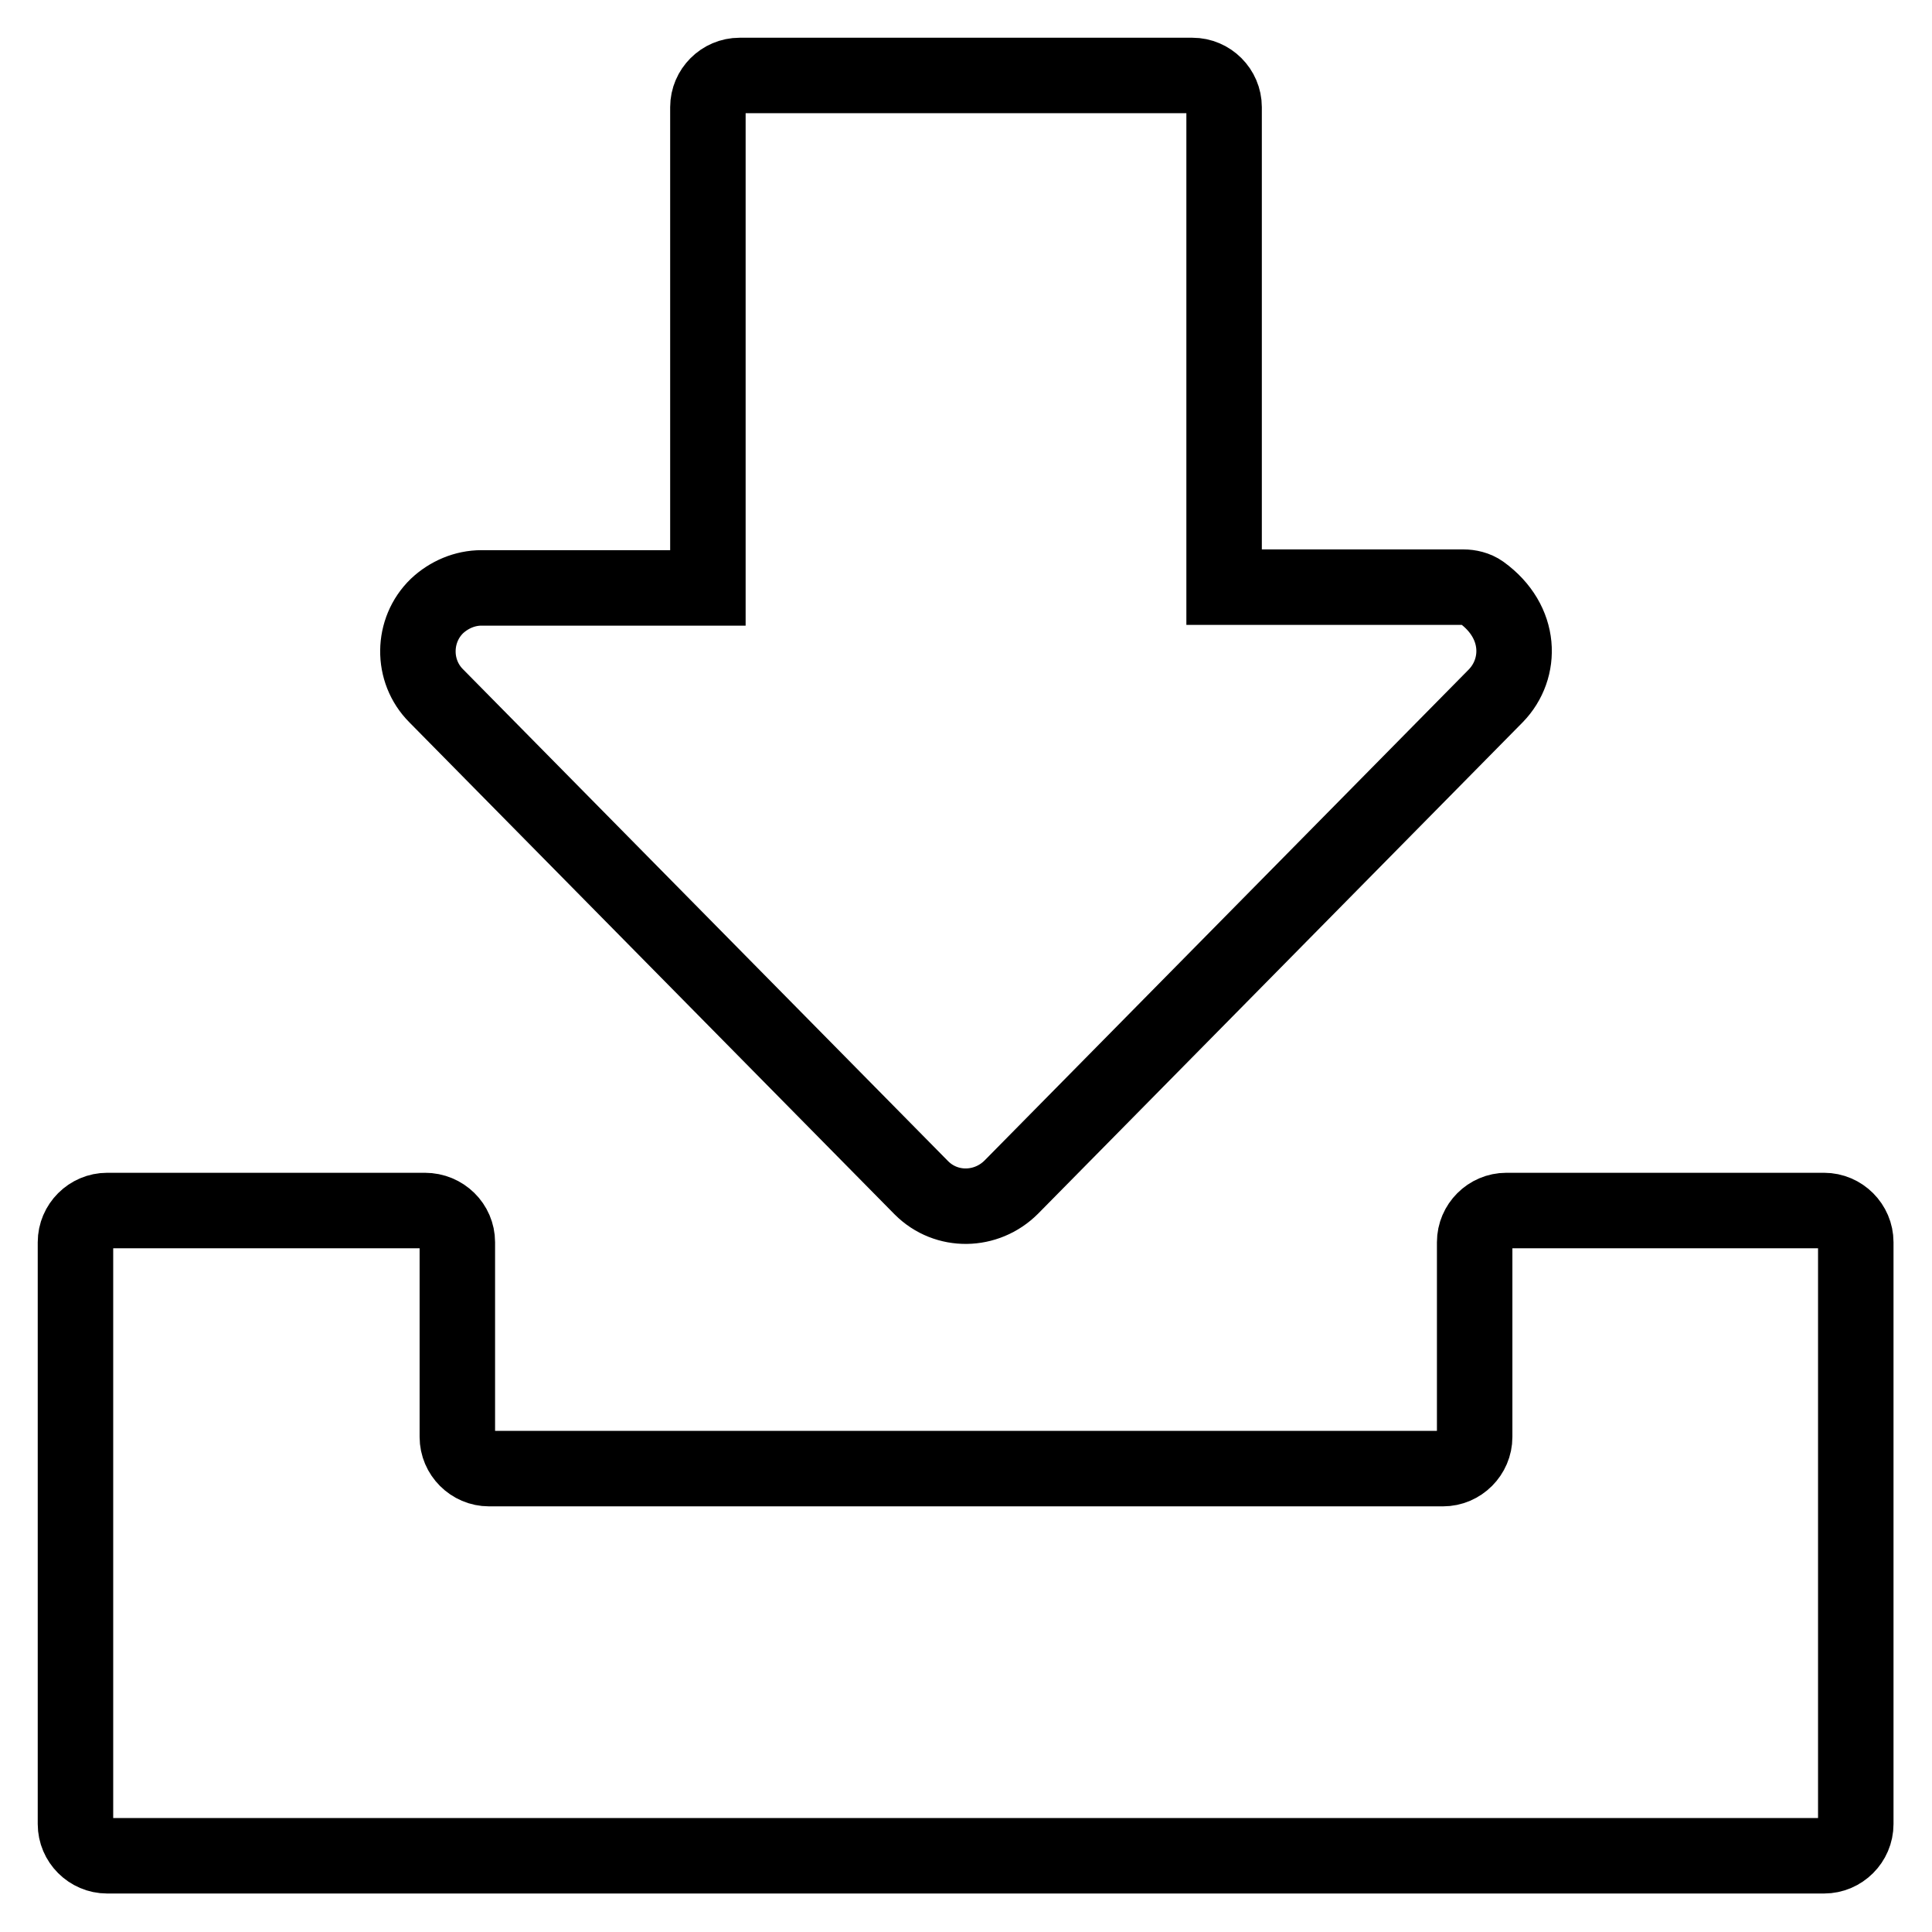 <?xml version="1.0" encoding="utf-8"?>
<!-- Svg Vector Icons : http://www.onlinewebfonts.com/icon -->
<!DOCTYPE svg PUBLIC "-//W3C//DTD SVG 1.1//EN" "http://www.w3.org/Graphics/SVG/1.1/DTD/svg11.dtd">
<svg version="1.1" xmlns="http://www.w3.org/2000/svg" xmlns:xlink="http://www.w3.org/1999/xlink" x="0px" y="0px" viewBox="0 0 256 256" enable-background="new 0 0 256 256" xml:space="preserve">
<g> <path stroke-width="10" fill-opacity="0" stroke="#000000"  d="M162.2,77.8h31.7c0.8,0,1.7,0.2,2.4,0.7c5.4,3.9,5.4,10.1,1.9,13.7L134,157.3c-3.3,3.3-8.6,3.4-11.9,0.1 l-0.1-0.1L57.8,92.2c-3.3-3.3-3.2-8.7,0.1-11.9c1.6-1.5,3.7-2.4,5.9-2.4h30V14.2c0-2.3,1.9-4.2,4.2-4.2h60c2.3,0,4.2,1.9,4.2,4.2 V77.8z M60.6,164.6v25.8c0,2.3,1.9,4.2,4.2,4.2h126.4c2.3,0,4.2-1.9,4.2-4.2v-25.8c0-2.3,1.9-4.2,4.2-4.2h42.1 c2.3,0,4.2,1.9,4.2,4.2v77.1c0,2.3-1.9,4.2-4.2,4.2H14.2c-2.3,0-4.2-1.9-4.2-4.2v-77.1c0-2.3,1.9-4.2,4.2-4.2h42.1 C58.7,160.4,60.6,162.3,60.6,164.6z"/></g>
</svg>